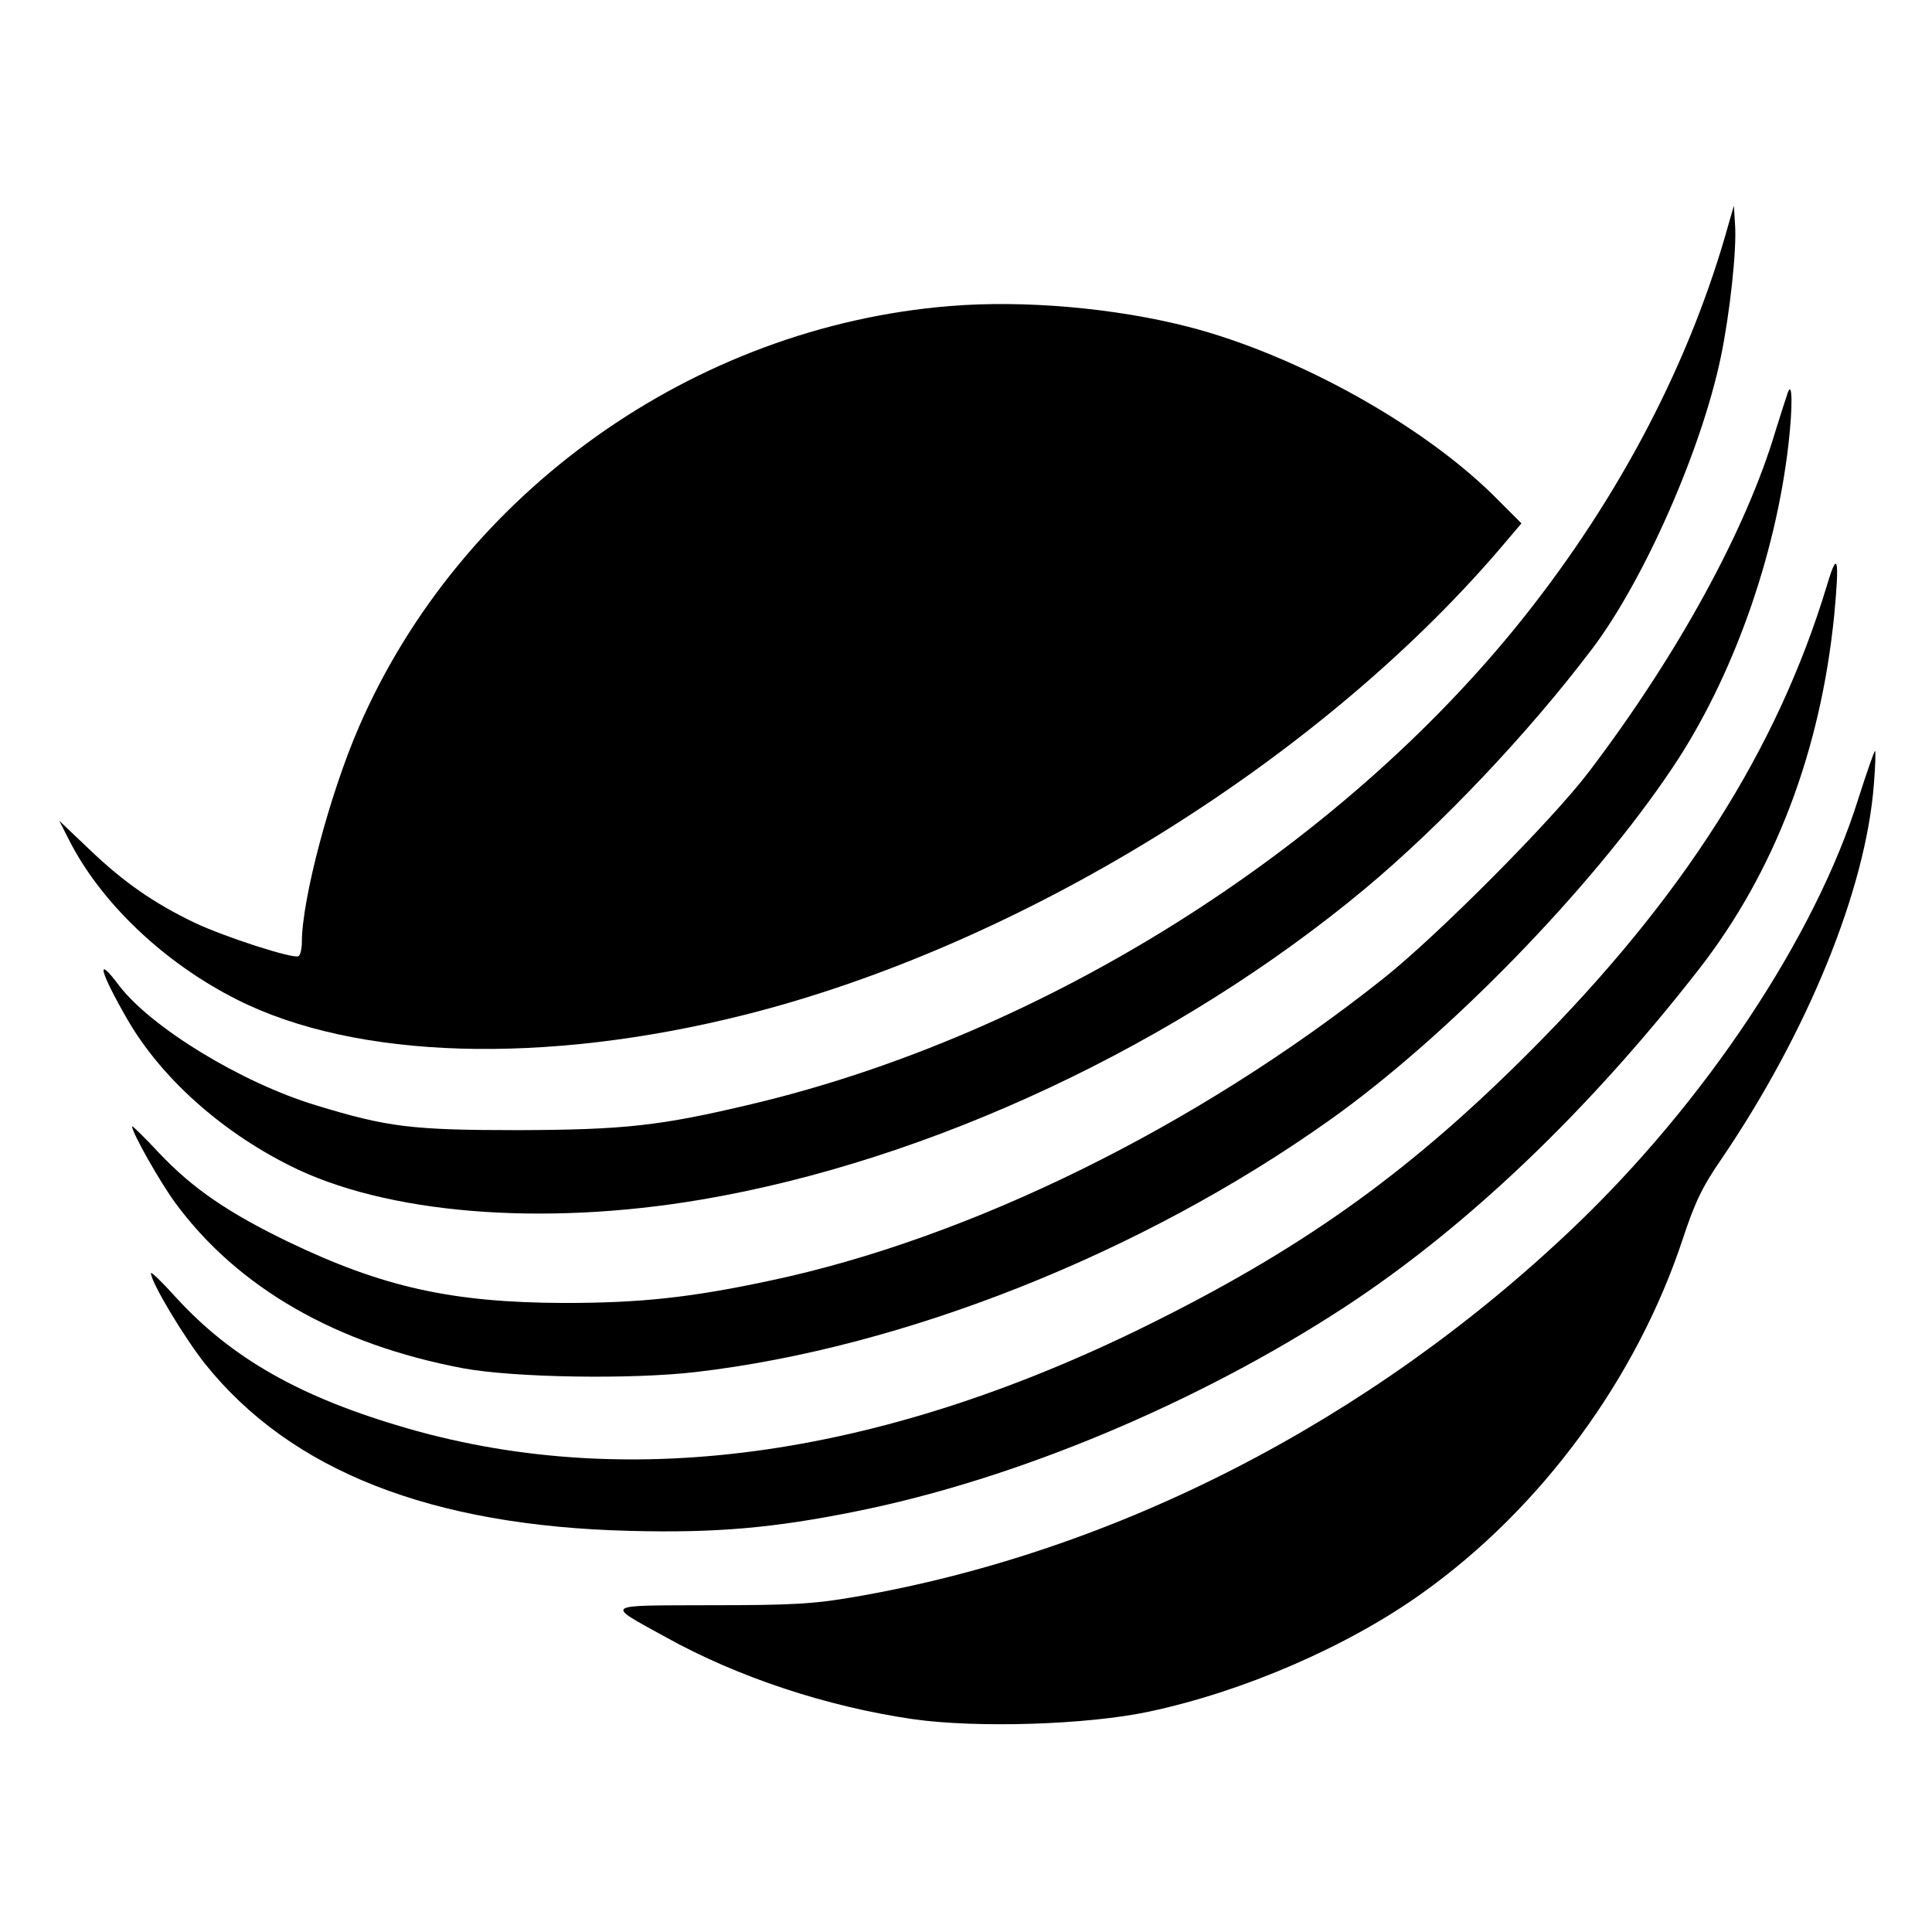 <?xml version="1.0" standalone="no"?>
<!DOCTYPE svg PUBLIC "-//W3C//DTD SVG 20010904//EN"
 "http://www.w3.org/TR/2001/REC-SVG-20010904/DTD/svg10.dtd">
<svg version="1.0" xmlns="http://www.w3.org/2000/svg"
 width="512pt" height="512pt" viewBox="0 0 512 512"
 preserveAspectRatio="xMidYMid meet">
<g transform="translate(0,512) scale(0.1,-0.1)"
fill="#000000" stroke="none">
<path d="M4582 4530 c-101 -366 -288 -725 -547 -1050 -488 -611 -1267 -1102
-2043 -1286 -243 -58 -339 -68 -617 -69 -285 0 -348 8 -538 66 -198 60 -438
207 -522 318 -63 84 -51 37 24 -93 88 -151 244 -292 427 -384 254 -129 670
-163 1093 -91 607 103 1265 412 1761 826 201 168 431 411 599 633 137 181 289
525 341 772 24 115 43 286 38 353 l-3 50 -13 -45z"/>
<path d="M2518 4309 c-681 -55 -1298 -495 -1567 -1116 -77 -177 -151 -457
-151 -569 0 -18 -4 -35 -9 -38 -13 -8 -196 51 -276 89 -106 51 -186 106 -276
192 l-82 78 26 -51 c84 -166 252 -326 445 -423 315 -159 815 -174 1347 -40
726 183 1509 665 1995 1229 l62 73 -59 59 c-190 195 -533 387 -824 462 -195
50 -435 71 -631 55z"/>
<path d="M4738 4080 c-3 -8 -18 -55 -33 -103 -78 -262 -260 -594 -494 -902
-96 -127 -402 -435 -546 -549 -495 -393 -1095 -688 -1625 -800 -211 -45 -343
-59 -545 -59 -298 1 -481 42 -731 162 -159 77 -253 141 -342 235 -39 42 -72
74 -72 71 0 -17 75 -149 114 -202 166 -226 428 -376 763 -439 134 -25 447 -30
617 -10 551 64 1181 314 1676 665 313 221 698 616 912 936 158 235 274 559
308 861 11 98 10 166 -2 134z"/>
<path d="M4842 3570 c-132 -437 -382 -830 -787 -1236 -310 -311 -586 -511
-980 -709 -721 -364 -1397 -462 -1993 -291 -285 82 -468 186 -616 348 -36 40
-66 69 -66 64 0 -24 89 -172 144 -241 227 -283 598 -429 1126 -442 228 -6 383
8 600 52 423 85 905 287 1295 542 322 211 644 518 937 894 201 258 323 578
359 940 14 150 9 173 -19 79z"/>
<path d="M4925 3004 c-114 -365 -405 -804 -757 -1139 -537 -511 -1212 -858
-1903 -977 -110 -19 -168 -22 -382 -22 -289 -1 -281 5 -118 -85 191 -106 427
-184 655 -217 169 -24 461 -15 625 20 250 53 527 173 724 314 316 225 569 570
691 940 31 94 51 137 103 212 228 336 382 714 403 992 4 49 5 88 3 88 -2 0
-22 -57 -44 -126z"/>
</g>
</svg>
